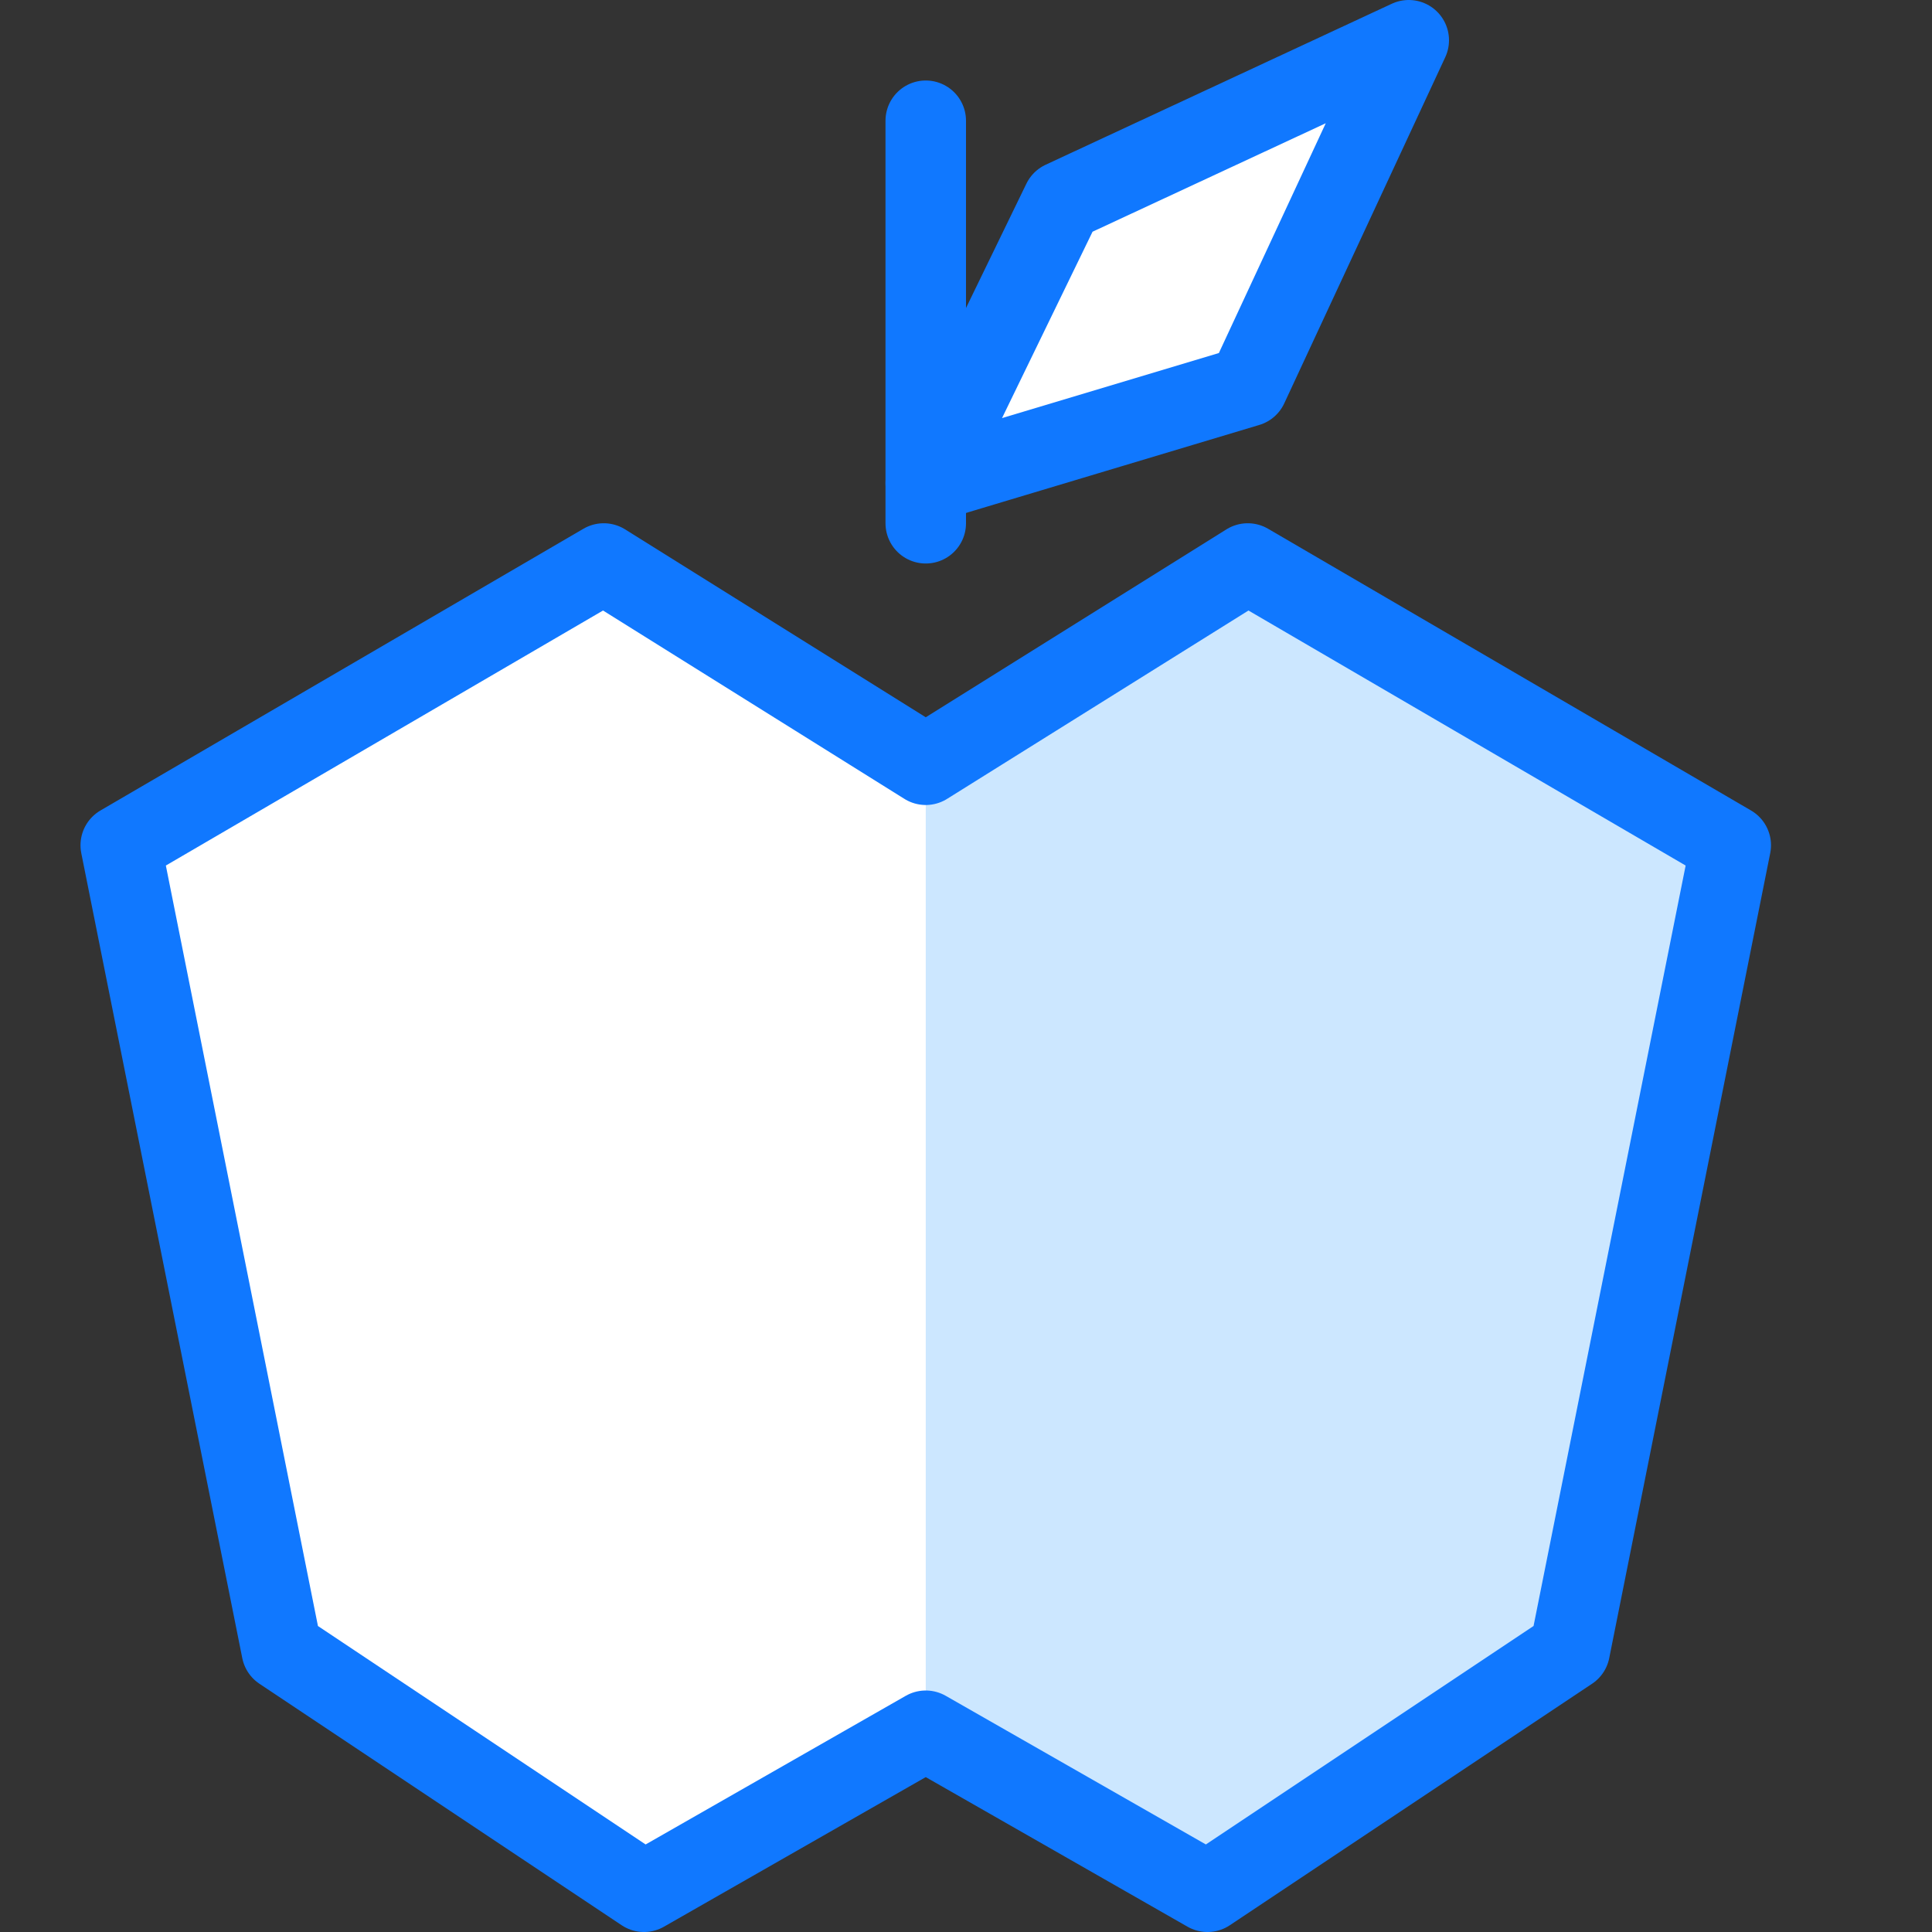 <?xml version="1.0" encoding="utf-8"?>
<!-- Generator: Adobe Illustrator 21.0.2, SVG Export Plug-In . SVG Version: 6.00 Build 0)  -->
<svg version="1.1" xmlns="http://www.w3.org/2000/svg" xmlns:xlink="http://www.w3.org/1999/xlink" x="0px" y="0px"
	 viewBox="0 0 24 24" style="enable-background:new 0 0 24 24;" xml:space="preserve">
<rect x="0" y="0" width="24" height="24" fill="#333333" stroke="none"/>
<style type="text/css">
	.st0{fill:#FFFFFF;}
	.st1{fill:#FFFFFF;stroke:#1078FF;stroke-linecap:round;stroke-linejoin:round;stroke-miterlimit:10;}
	.st2{fill:#CCE7FF;}
	.st3{fill:none;stroke:#1078FF;stroke-linecap:round;stroke-linejoin:round;stroke-miterlimit:10;}
	.st4{fill:#1078FF;}
	.st5{fill:none;}
</style>
<g id="Duotone">
	<polygon class="st0" points="19.5,20.5 15,23.5 11.5,21.5 8,23.5 3.5,20.5 1.5,10.5 7.5,7 11.5,9.5 15.5,7 21.5,10.5 	"/>
	<polygon class="st0" points="11.5,6 15.5,4.8 17.5,0.5 13.2,2.5 	"/>
	<polygon class="st2" points="11.5,9.5 15.5,7 21.5,10.5 19.5,20.5 15,23.5 11.5,21.5 	"/>
	<g>
		<polygon class="st3" points="19.5,20.5 15,23.5 11.5,21.5 8,23.5 3.5,20.5 1.5,10.5 7.5,7 11.5,9.5 15.5,7 21.5,10.5 		"/>
		<polygon class="st3" points="11.5,6 15.5,4.8 17.5,0.5 13.2,2.5 		"/>
		<line class="st3" x1="11.5" y1="6.5" x2="11.5" y2="1.5"/>
	</g>
</g>
<g id="Frames-24px">
	<rect class="st5" width="24" height="24"/>
</g>
</svg>
